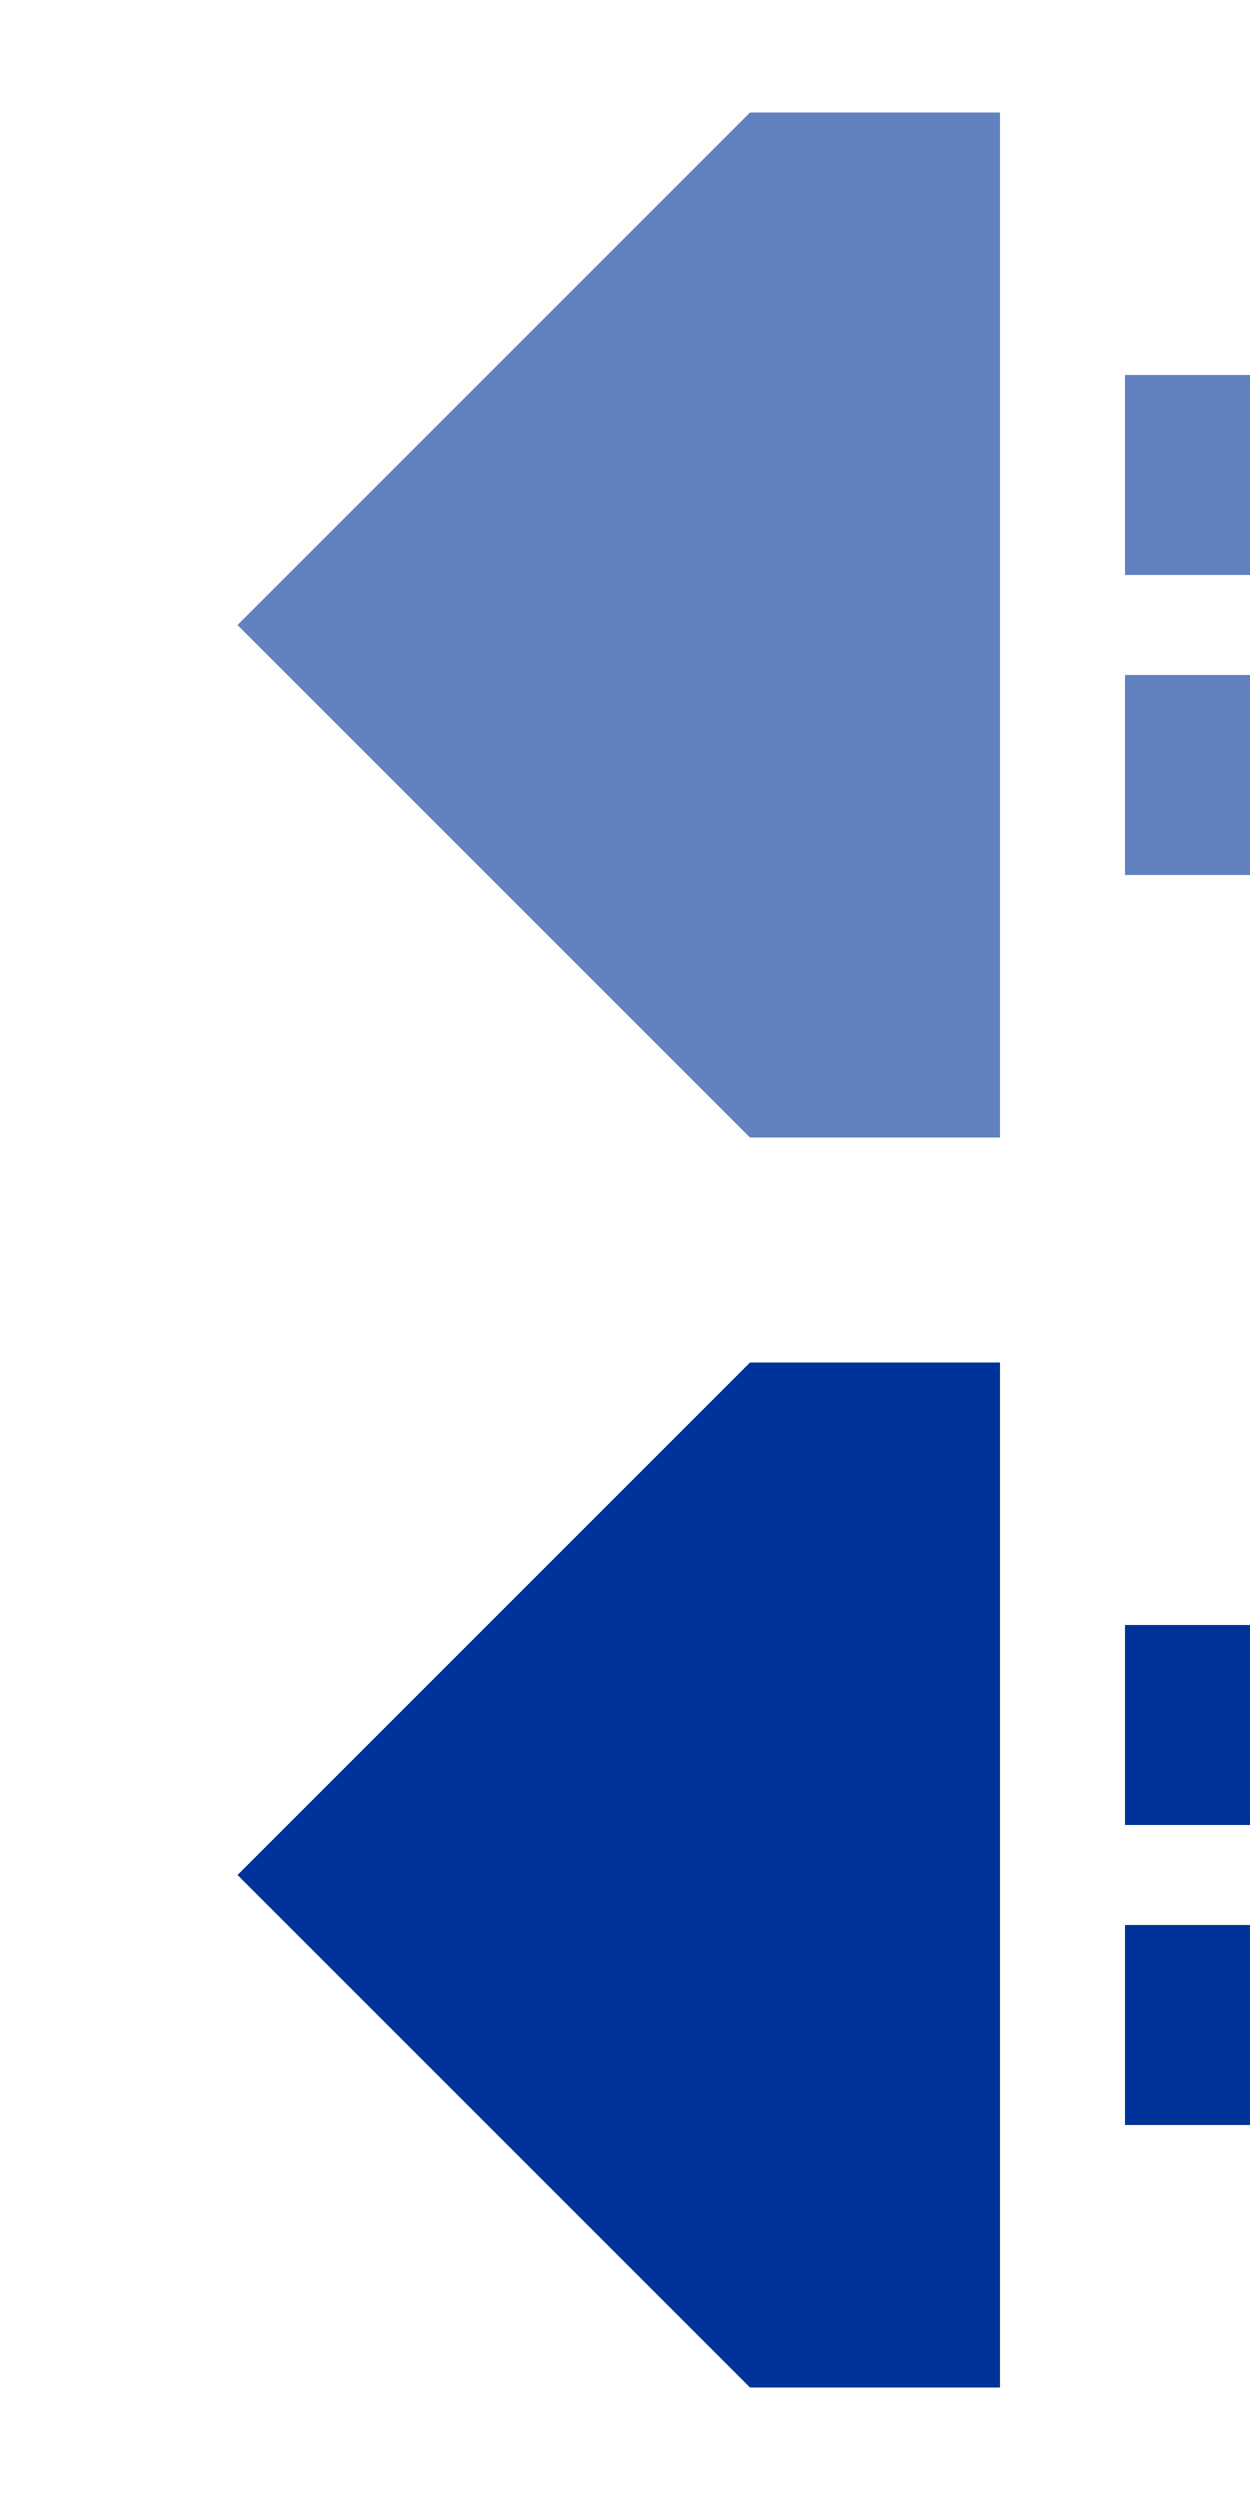 <?xml version="1.0" encoding="UTF-8"?>
<svg xmlns="http://www.w3.org/2000/svg" width="250" height="500">
 <title>uxtdvCONTgq</title>
 <g stroke-width="40">
  <path stroke="#6281C0" d="M 250,95 H 225 m 0,60 h 25"/>
  <path stroke="#003399" d="M 250,345 H 225 m 0,60 h 25"/>
 </g>
 <path fill="#6281C0" d="M 150,22.5 h 50 v 205 H 150 L 47.5,125"/>
 <path fill="#003399" d="M 150,272.5 h 50 v 205 H 150 L 47.5,375"/>
</svg>